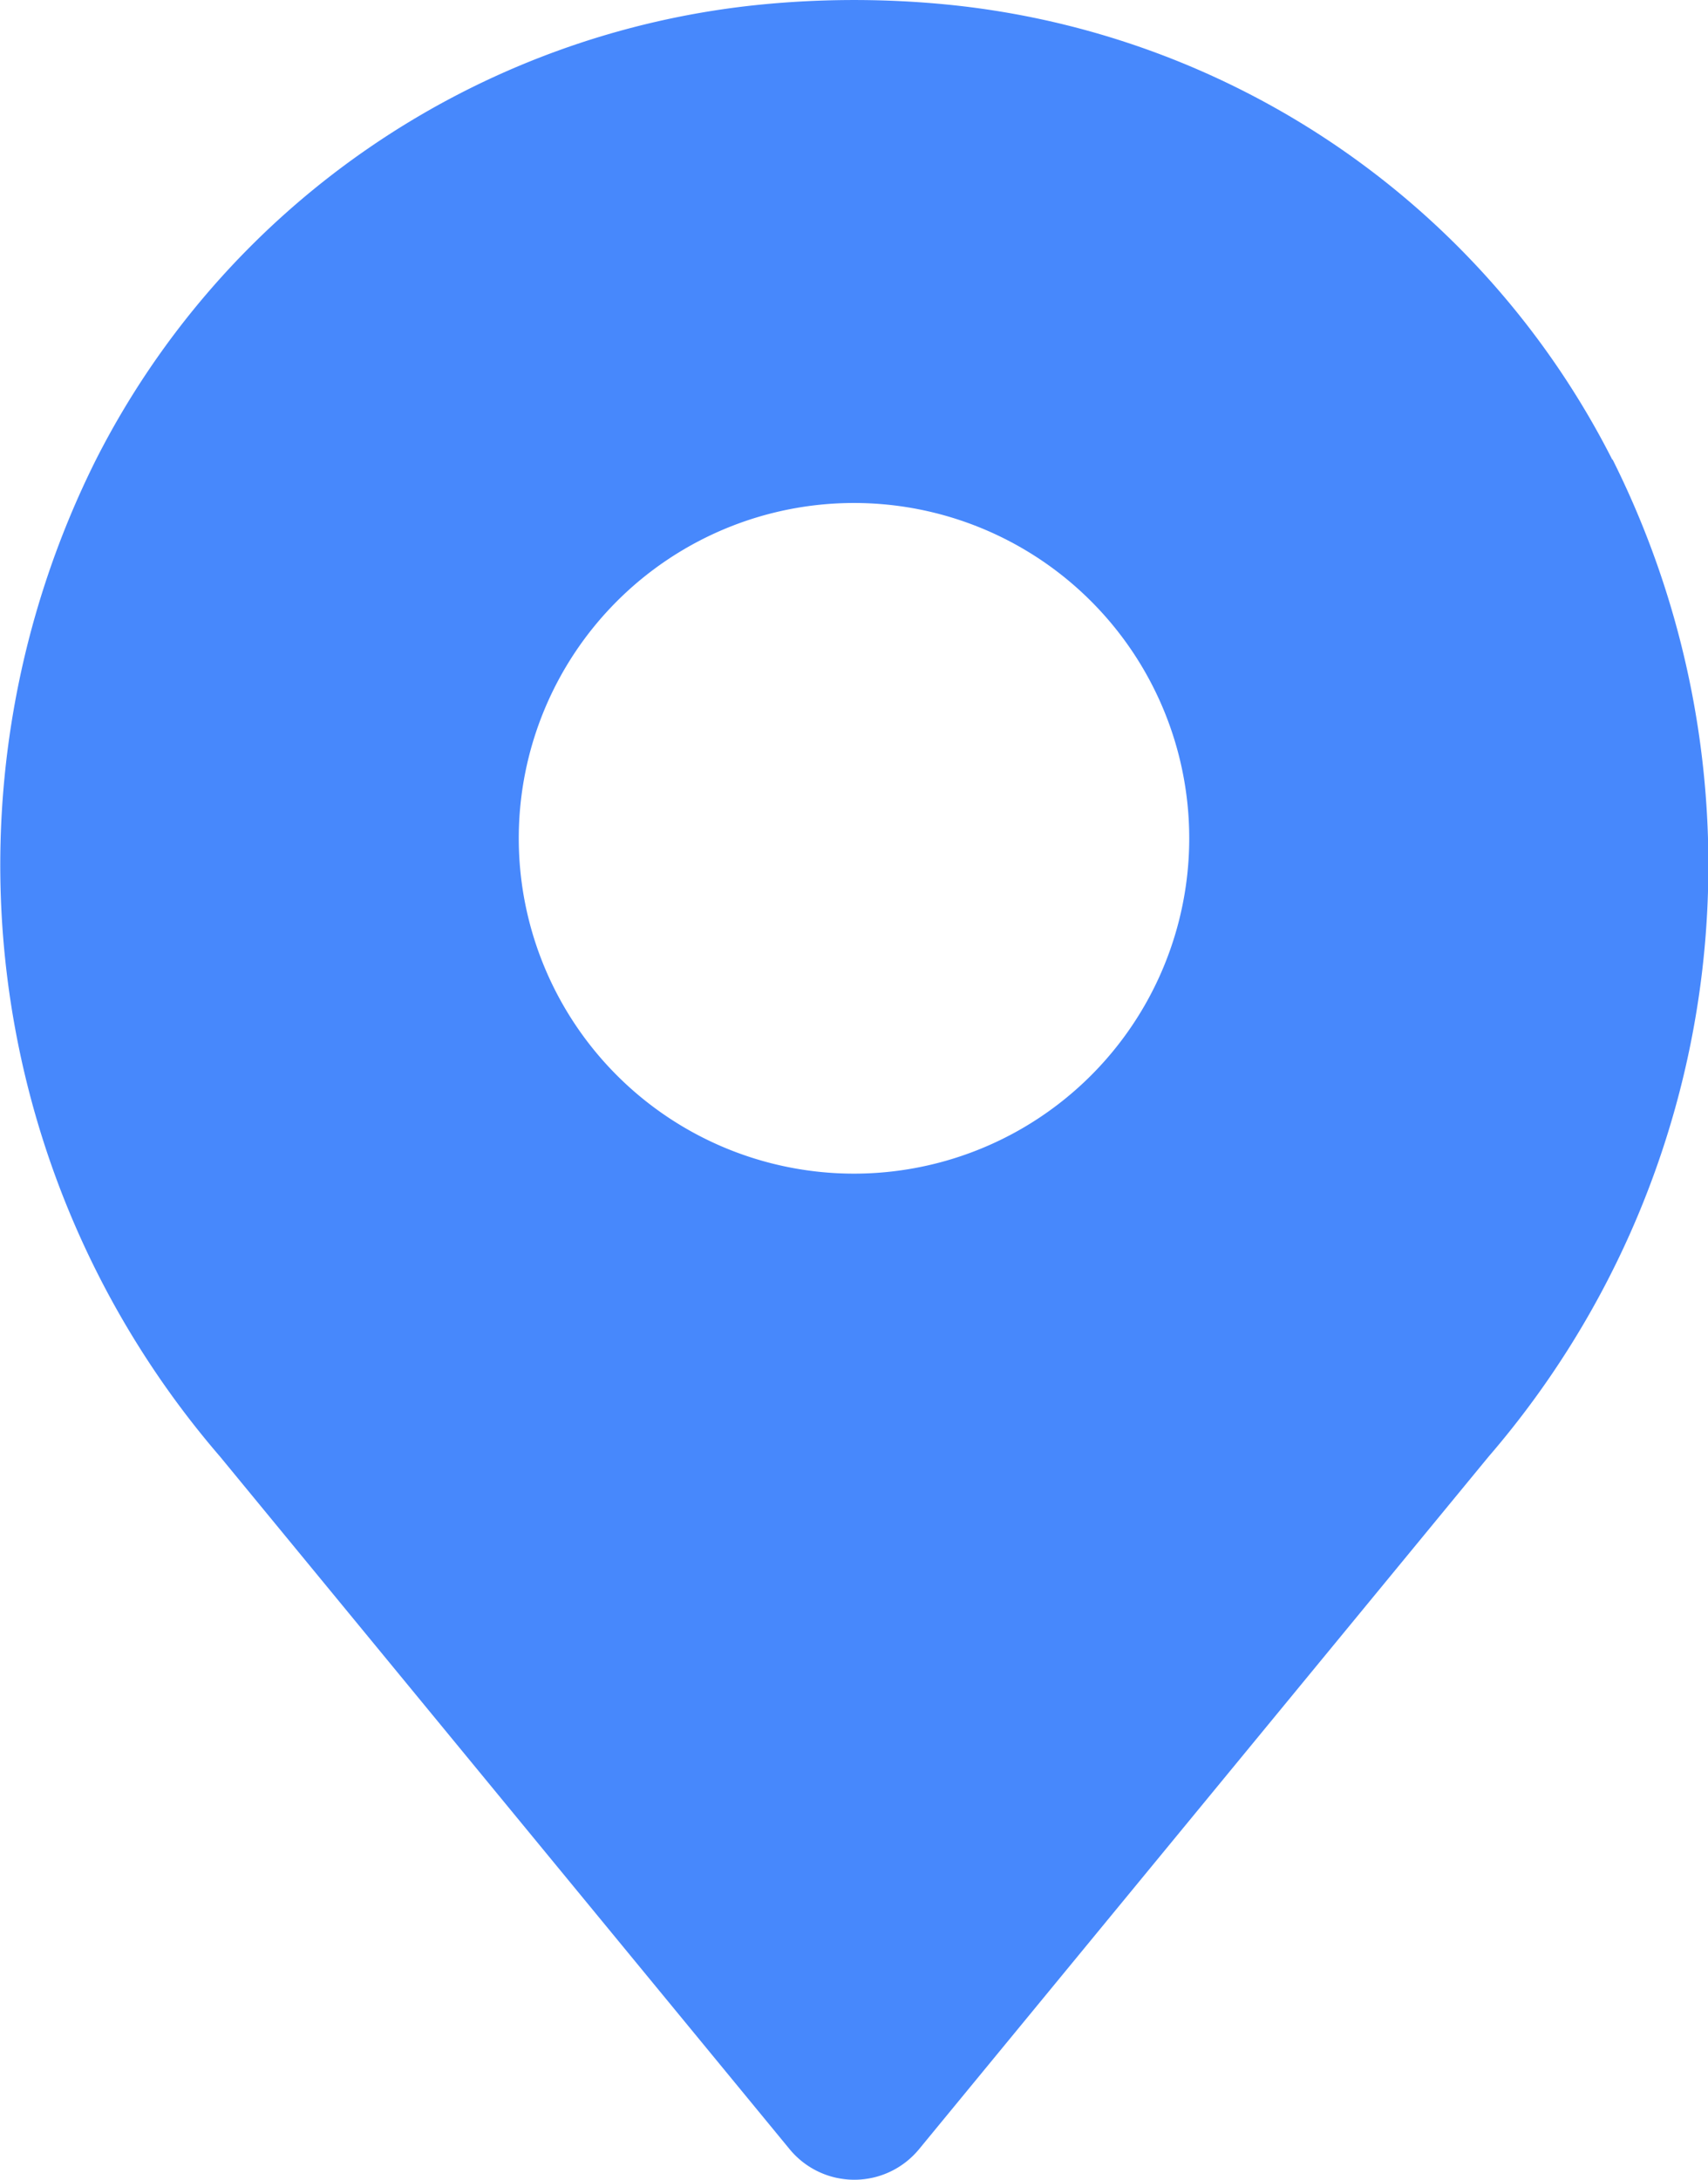 <?xml version="1.0" encoding="UTF-8"?> <svg xmlns="http://www.w3.org/2000/svg" width="12.88" height="16.433" viewBox="0 0 12.88 16.433"><g transform="translate(-5.811 -3.001)"><path d="M17.969,6.466a6.321,6.321,0,0,0-5-3.429,7.183,7.183,0,0,0-1.434,0,6.322,6.322,0,0,0-5,3.429,6.83,6.83,0,0,0,.936,7.517l4.294,5.22a.632.632,0,0,0,.977,0l4.294-5.22a6.83,6.83,0,0,0,.936-7.517Zm-5.718,5.383a2.528,2.528,0,1,1,2.528-2.528A2.528,2.528,0,0,1,12.251,11.849Z" transform="translate(0)" fill="#4788fc"></path></g></svg> 